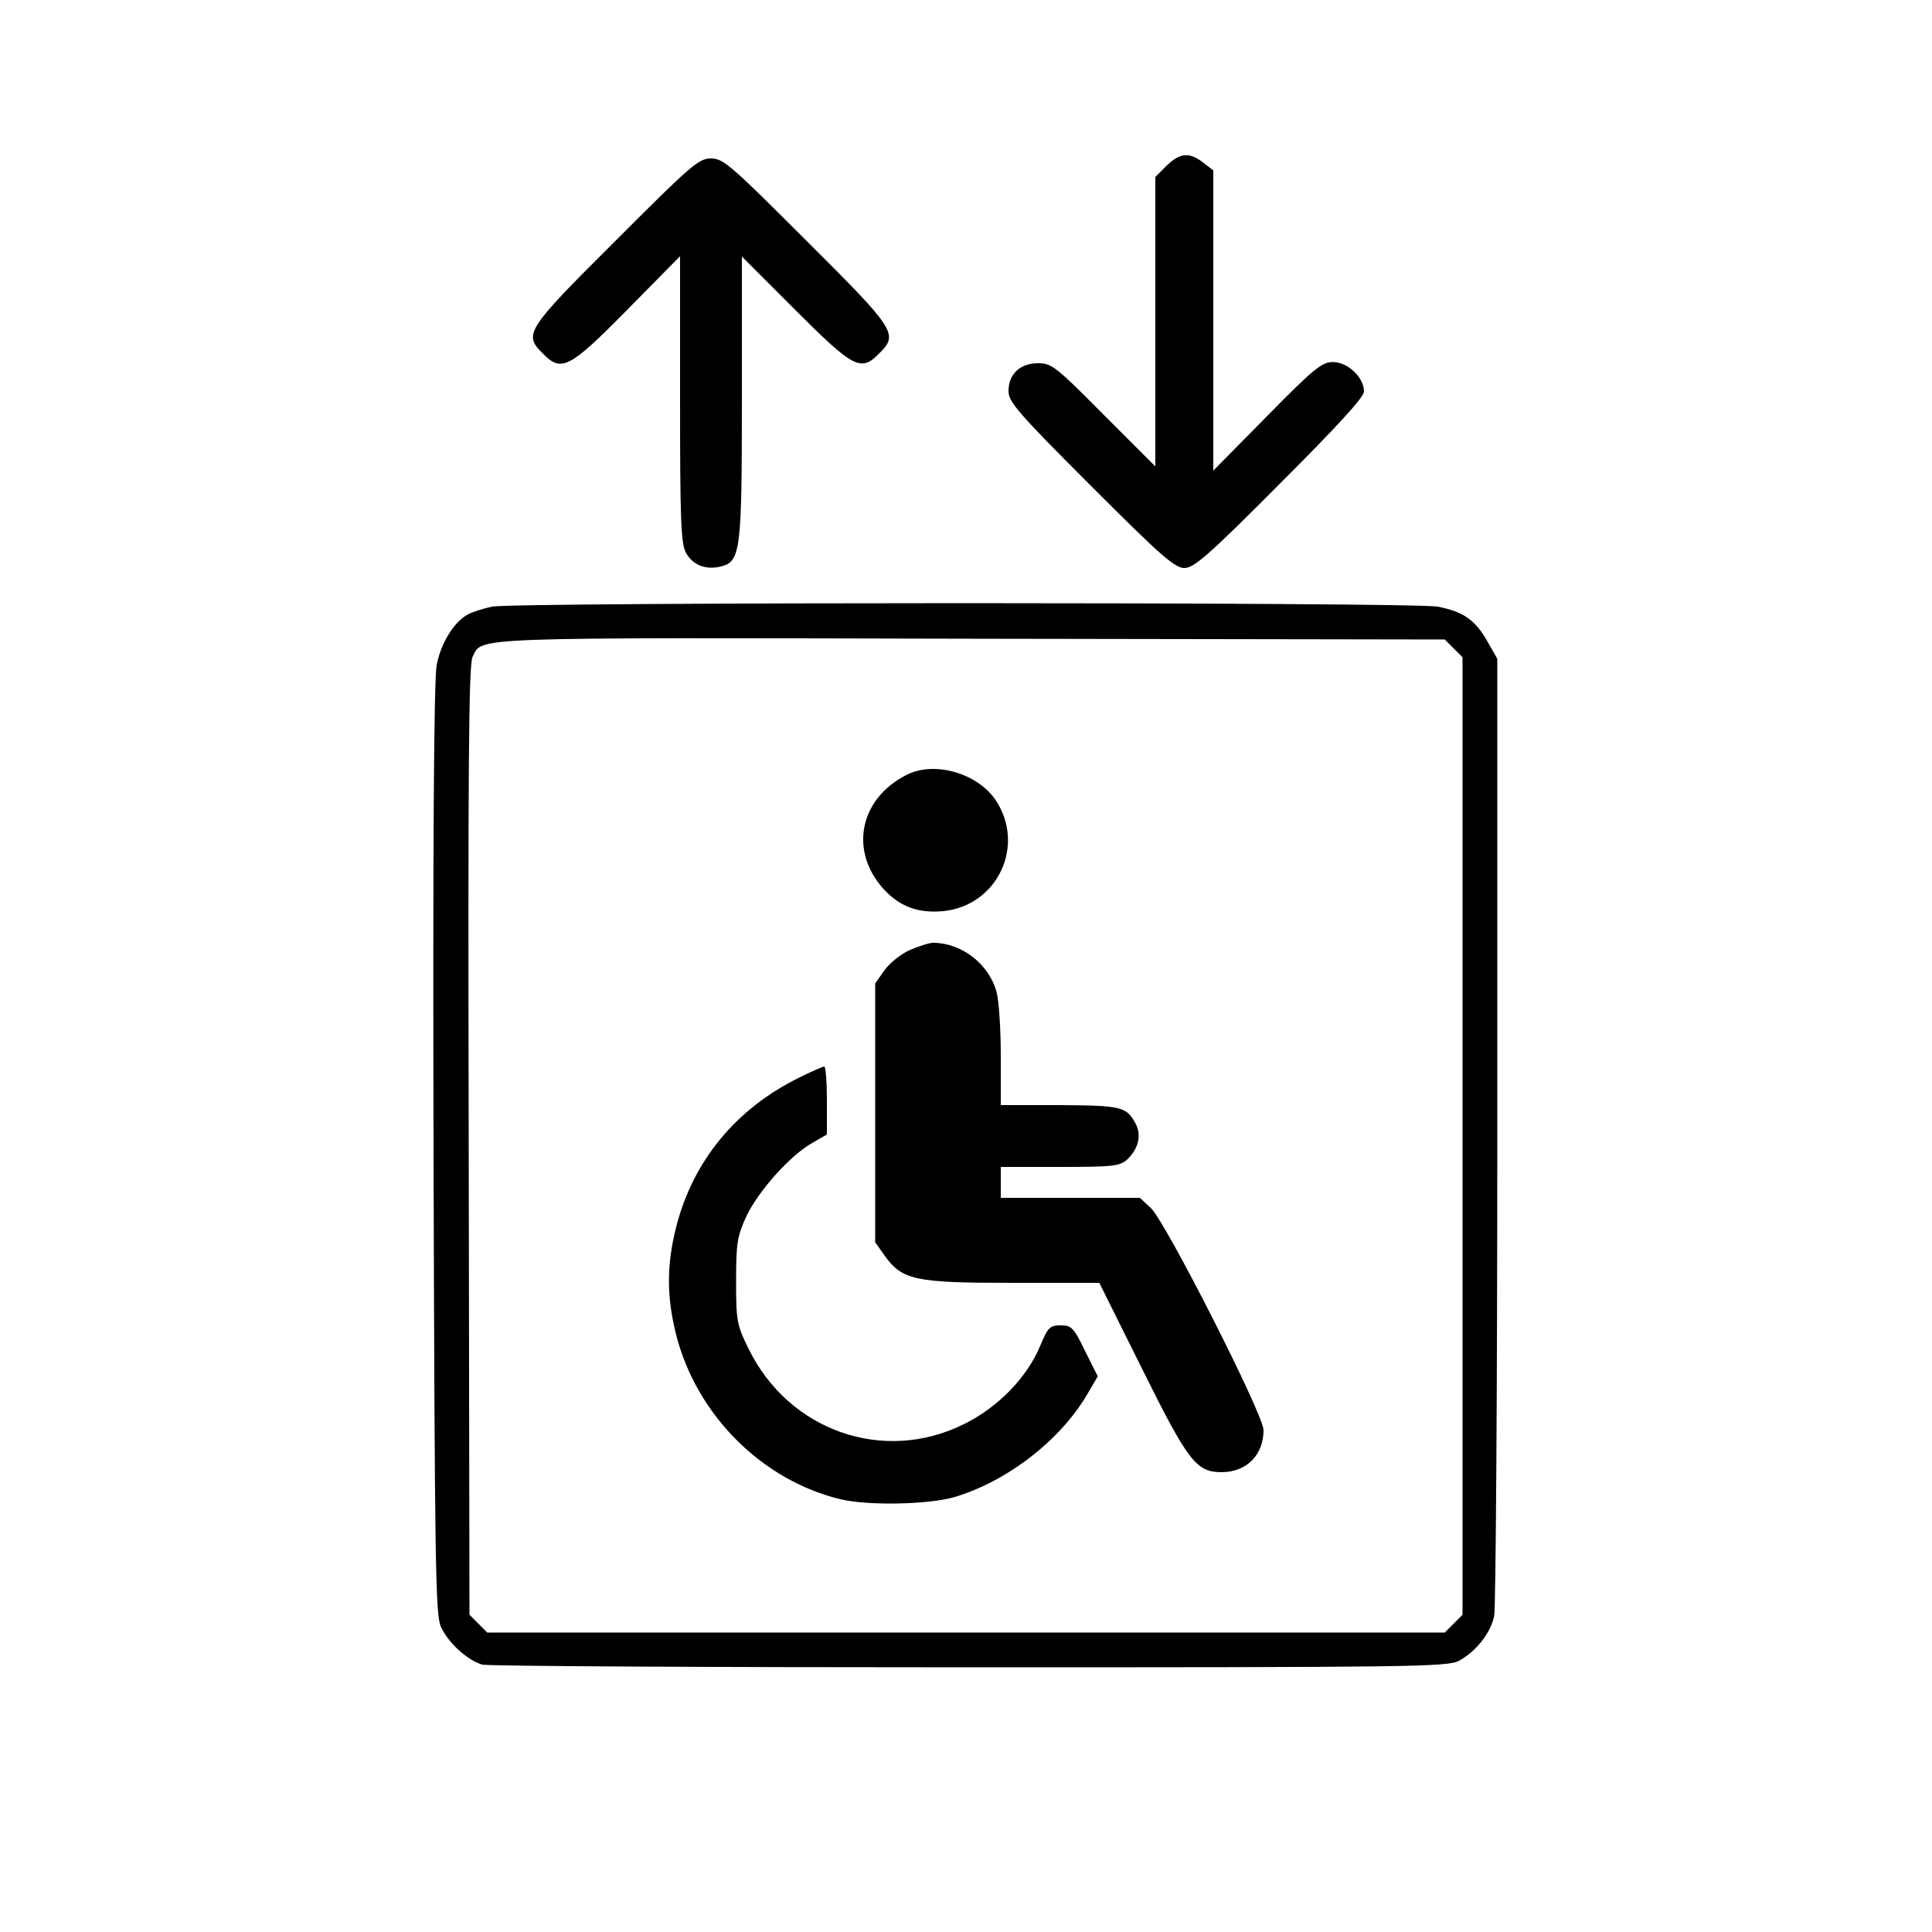 <?xml version="1.0" standalone="no"?>
<!DOCTYPE svg PUBLIC "-//W3C//DTD SVG 20010904//EN"
 "http://www.w3.org/TR/2001/REC-SVG-20010904/DTD/svg10.dtd">
<svg version="1.0" xmlns="http://www.w3.org/2000/svg"
 width="500pt" height="500pt" viewBox="0 0 500 500"
 preserveAspectRatio="xMidYMid meet">

<g transform="translate(0,500) scale(0.1,-0.1)"
fill="#000000" stroke="none">
<path d="M3019 4571 l-29 -29 0 -375 0 -374 -133 133 c-123 124 -135 134 -170
134 -47 0 -77 -28 -77 -72 0 -28 24 -56 213 -245 180 -180 217 -213 242 -213
25 0 63 33 247 218 150 150 218 224 218 239 0 36 -42 76 -80 76 -29 0 -49 -16
-171 -140 l-139 -141 0 388 0 389 -26 20 c-36 28 -60 26 -95 -8z"/>
<path d="M1593 4377 c-232 -231 -239 -242 -188 -292 48 -49 68 -39 218 113
l137 139 0 -369 c0 -310 2 -374 15 -398 17 -32 51 -46 91 -36 51 13 54 41 54
439 l0 363 138 -138 c151 -151 170 -161 217 -113 51 50 44 61 -188 292 -195
195 -215 213 -247 213 -32 0 -52 -18 -247 -213z"/>
<path d="M1273 3430 c-23 -5 -51 -14 -62 -20 -36 -19 -71 -76 -81 -132 -7 -36
-10 -472 -8 -1254 3 -1078 5 -1203 19 -1234 19 -42 69 -87 107 -98 15 -4 583
-7 1262 -7 1147 0 1237 1 1266 17 44 24 82 72 91 116 4 20 8 586 8 1257 l0
1220 -25 44 c-32 57 -63 78 -129 91 -66 12 -2386 12 -2448 0z m2489 -108 l23
-23 0 -1239 0 -1239 -23 -23 -23 -23 -1239 0 -1239 0 -23 23 -23 23 -2 1227
c-2 972 0 1232 10 1252 26 52 -26 50 1289 47 l1227 -2 23 -23z"/>
<path d="M2345 2994 c-121 -62 -147 -196 -59 -294 42 -46 89 -64 155 -58 140
14 214 169 136 287 -47 70 -160 103 -232 65z"/>
<path d="M2354 2541 c-23 -10 -52 -34 -65 -52 l-24 -34 0 -335 0 -335 24 -34
c46 -64 78 -71 331 -71 l225 0 110 -221 c121 -244 141 -269 208 -269 64 1 107
45 107 109 0 40 -252 536 -291 574 l-29 27 -180 0 -180 0 0 40 0 40 153 0
c140 0 155 2 175 20 28 27 37 62 21 92 -24 44 -36 47 -196 48 l-153 0 0 128
c0 70 -5 144 -11 165 -20 73 -91 127 -164 127 -11 0 -38 -9 -61 -19z"/>
<path d="M2070 2212 c-164 -80 -276 -215 -320 -387 -25 -99 -25 -181 0 -280
53 -207 222 -376 425 -425 72 -17 225 -14 293 5 137 40 276 147 346 267 l27
46 -33 66 c-29 60 -35 66 -63 66 -28 0 -33 -5 -53 -53 -34 -82 -110 -160 -198
-203 -208 -103 -453 -17 -557 196 -30 61 -32 71 -32 175 0 98 3 116 27 168 31
65 113 157 170 189 l38 22 0 88 c0 48 -3 88 -7 88 -5 -1 -33 -13 -63 -28z"/>
</g>
</svg>
